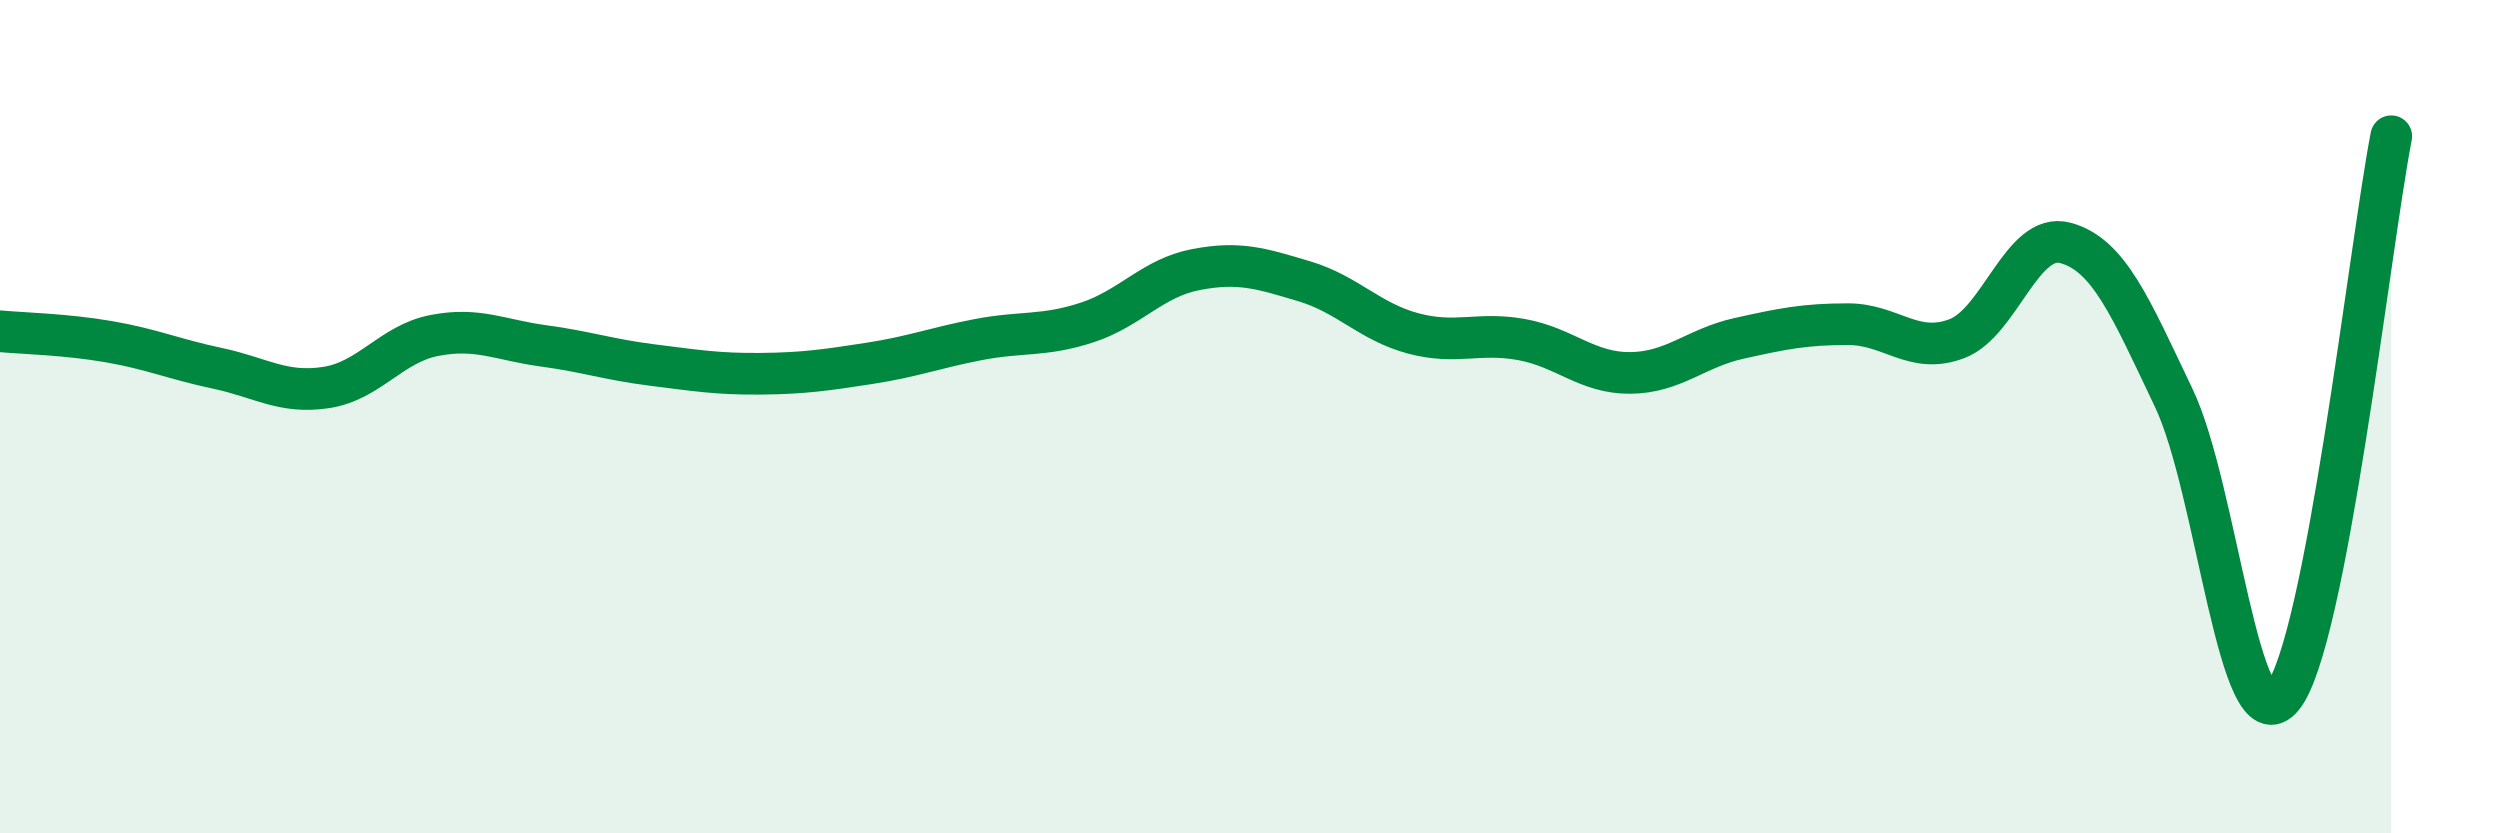 
    <svg width="60" height="20" viewBox="0 0 60 20" xmlns="http://www.w3.org/2000/svg">
      <path
        d="M 0,7.95 C 0.52,8 1.57,8.02 2.61,8.2 C 3.65,8.38 4.18,8.62 5.22,8.84 C 6.26,9.06 6.79,9.46 7.83,9.3 C 8.87,9.14 9.39,8.25 10.43,8.05 C 11.47,7.85 12,8.16 13.04,8.3 C 14.08,8.44 14.61,8.63 15.65,8.76 C 16.69,8.89 17.22,8.98 18.26,8.97 C 19.3,8.96 19.83,8.88 20.87,8.72 C 21.91,8.56 22.44,8.35 23.48,8.15 C 24.52,7.95 25.05,8.08 26.09,7.74 C 27.13,7.4 27.66,6.67 28.7,6.47 C 29.74,6.27 30.26,6.44 31.3,6.75 C 32.34,7.06 32.87,7.72 33.91,8 C 34.95,8.28 35.48,7.96 36.52,8.15 C 37.56,8.34 38.09,8.96 39.13,8.95 C 40.17,8.94 40.7,8.35 41.74,8.12 C 42.78,7.89 43.31,7.78 44.35,7.78 C 45.39,7.78 45.92,8.52 46.96,8.13 C 48,7.74 48.53,5.55 49.57,5.83 C 50.61,6.11 51.13,7.37 52.17,9.55 C 53.21,11.73 53.74,17.99 54.78,16.73 C 55.82,15.47 56.87,5.96 57.39,3.27L57.39 20L0 20Z"
        fill="#008740"
        opacity="0.1"
        stroke-linecap="round"
        stroke-linejoin="round"
      />
      <path
        d="M 0,7.95 C 0.52,8 1.57,8.02 2.61,8.2 C 3.65,8.38 4.18,8.62 5.22,8.84 C 6.26,9.06 6.79,9.46 7.83,9.3 C 8.87,9.14 9.39,8.25 10.43,8.05 C 11.47,7.85 12,8.16 13.04,8.3 C 14.08,8.44 14.61,8.63 15.65,8.76 C 16.69,8.89 17.22,8.98 18.26,8.97 C 19.3,8.96 19.83,8.88 20.87,8.72 C 21.91,8.56 22.44,8.35 23.48,8.15 C 24.52,7.95 25.05,8.08 26.09,7.74 C 27.13,7.4 27.66,6.67 28.7,6.47 C 29.74,6.27 30.26,6.44 31.3,6.75 C 32.34,7.06 32.87,7.72 33.91,8 C 34.95,8.28 35.48,7.96 36.52,8.15 C 37.56,8.34 38.09,8.96 39.13,8.95 C 40.17,8.94 40.7,8.35 41.74,8.12 C 42.78,7.89 43.31,7.78 44.35,7.78 C 45.39,7.78 45.92,8.52 46.96,8.13 C 48,7.74 48.53,5.55 49.57,5.83 C 50.61,6.11 51.13,7.37 52.17,9.55 C 53.21,11.73 53.74,17.99 54.78,16.73 C 55.82,15.47 56.87,5.96 57.39,3.27"
        stroke="#008740"
        stroke-width="1"
        fill="none"
        stroke-linecap="round"
        stroke-linejoin="round"
      />
    </svg>
  